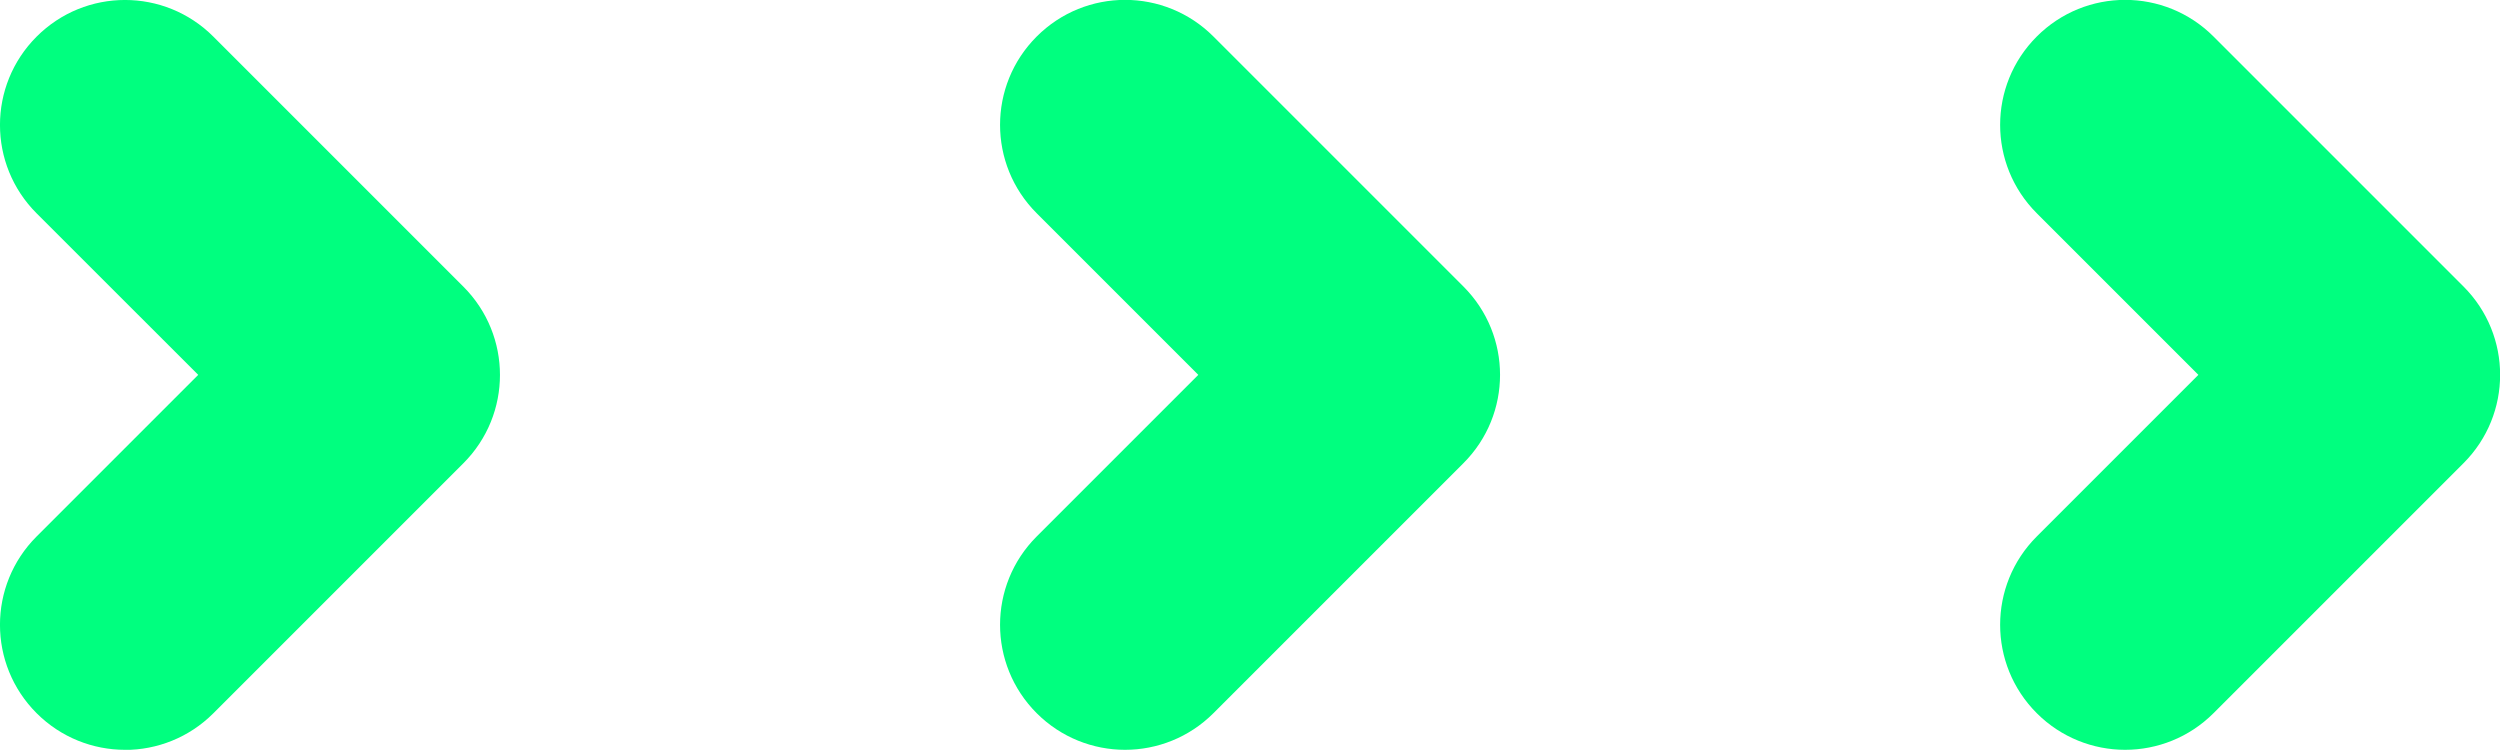 <?xml version="1.0" encoding="UTF-8"?>
<svg id="Layer_2" data-name="Layer 2" xmlns="http://www.w3.org/2000/svg" width="251.23" height="75.35" viewBox="0 0 251.23 75.35">
  <defs>
    <style>
      .cls-1 {
        fill: #00ff7f;
      }
    </style>
  </defs>
  <g id="ART">
    <g>
      <path class="cls-1" d="M12.56,75.35c-3.21,0-6.43-1.23-8.88-3.68-4.91-4.91-4.91-12.85,0-17.76l16.24-16.24L3.68,21.44C-1.23,16.53-1.23,8.59,3.68,3.68,8.59-1.23,16.53-1.23,21.44,3.68l25.12,25.12c4.91,4.91,4.91,12.85,0,17.76l-25.12,25.12c-2.45,2.45-5.67,3.68-8.88,3.68Z"/>
      <path class="cls-1" d="M113.06,75.35c-3.21,0-6.43-1.23-8.88-3.68-4.91-4.91-4.91-12.85,0-17.76l16.24-16.24-16.24-16.24c-4.91-4.91-4.91-12.85,0-17.76,4.91-4.91,12.85-4.91,17.76,0l25.12,25.12c4.91,4.91,4.91,12.85,0,17.76l-25.12,25.12c-2.45,2.45-5.67,3.68-8.88,3.68Z"/>
      <path class="cls-1" d="M213.56,75.35c-3.21,0-6.43-1.23-8.88-3.68-4.91-4.91-4.91-12.85,0-17.76l16.24-16.24-16.24-16.24c-4.91-4.91-4.91-12.85,0-17.76,4.91-4.91,12.85-4.91,17.76,0l25.12,25.12c4.91,4.91,4.91,12.85,0,17.76l-25.12,25.12c-2.45,2.45-5.67,3.68-8.88,3.68Z"/>
    </g>
  </g>
</svg>